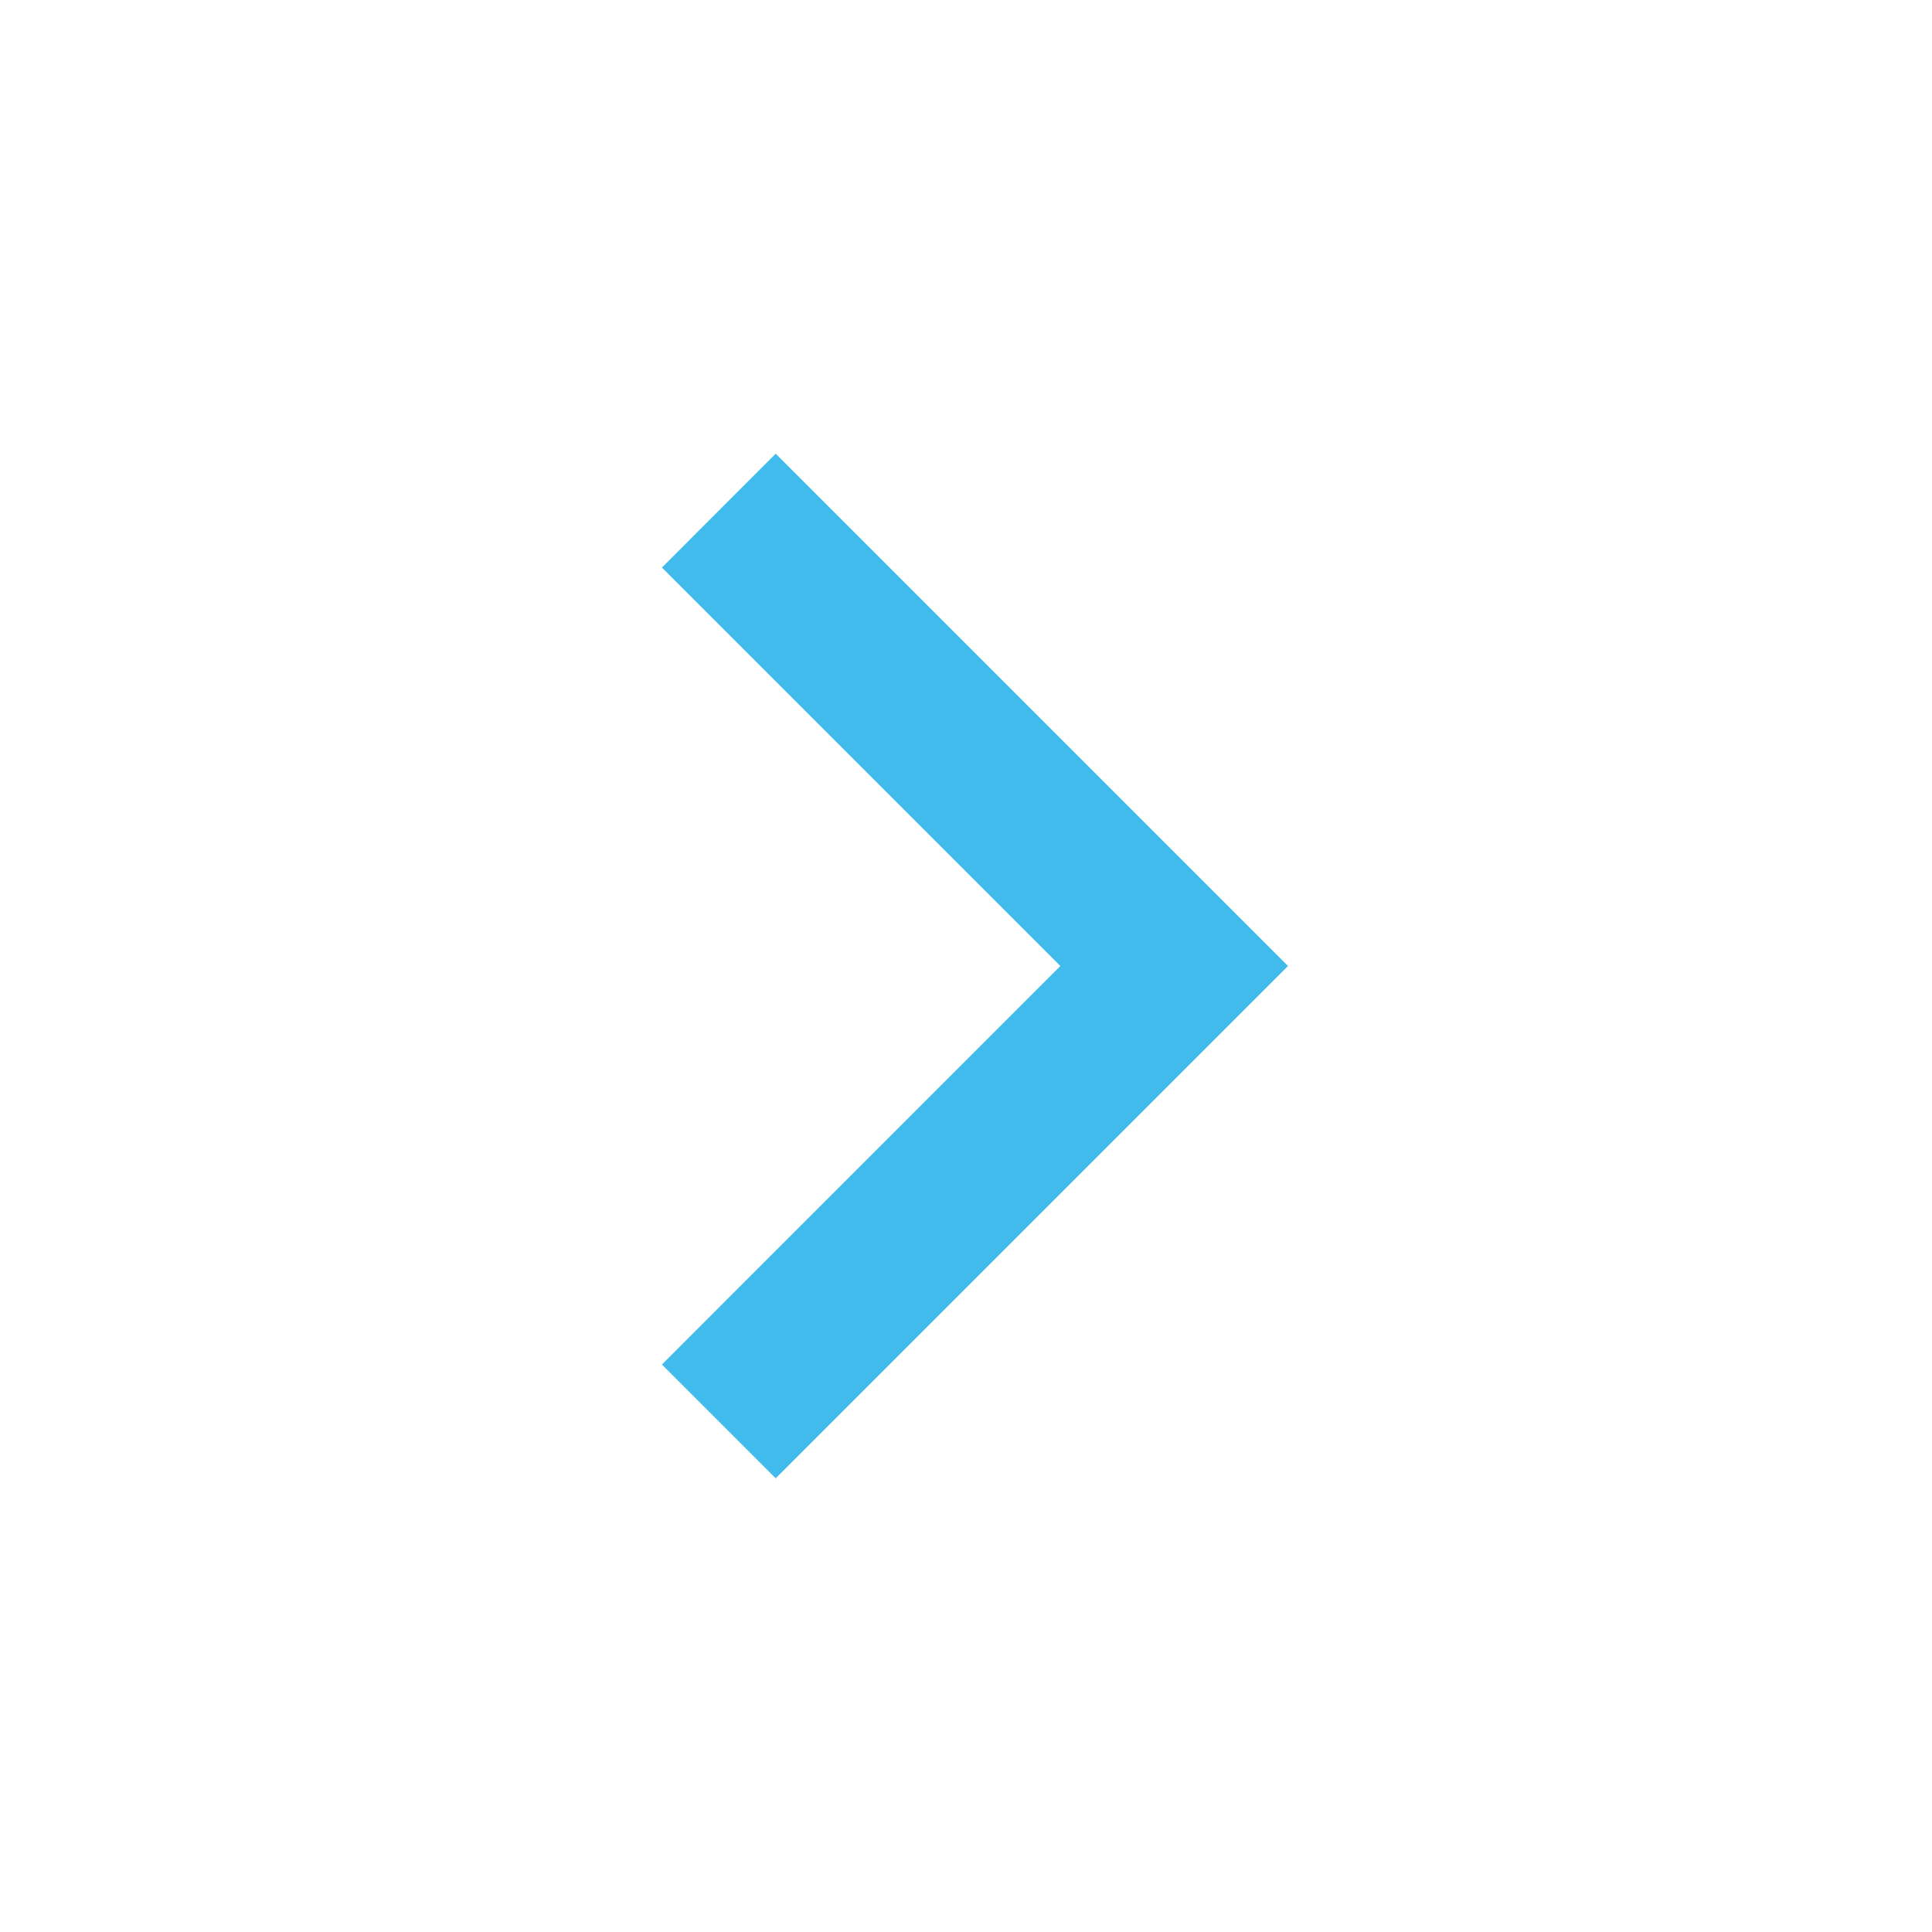 <svg width="18" height="18" viewBox="0 0 18 18" fill="none" xmlns="http://www.w3.org/2000/svg">
<path d="M9.879 9L6.167 12.713L7.227 13.773L12 9L7.227 4.227L6.167 5.288L9.879 9Z" fill="#40BBEB"/>
</svg>
